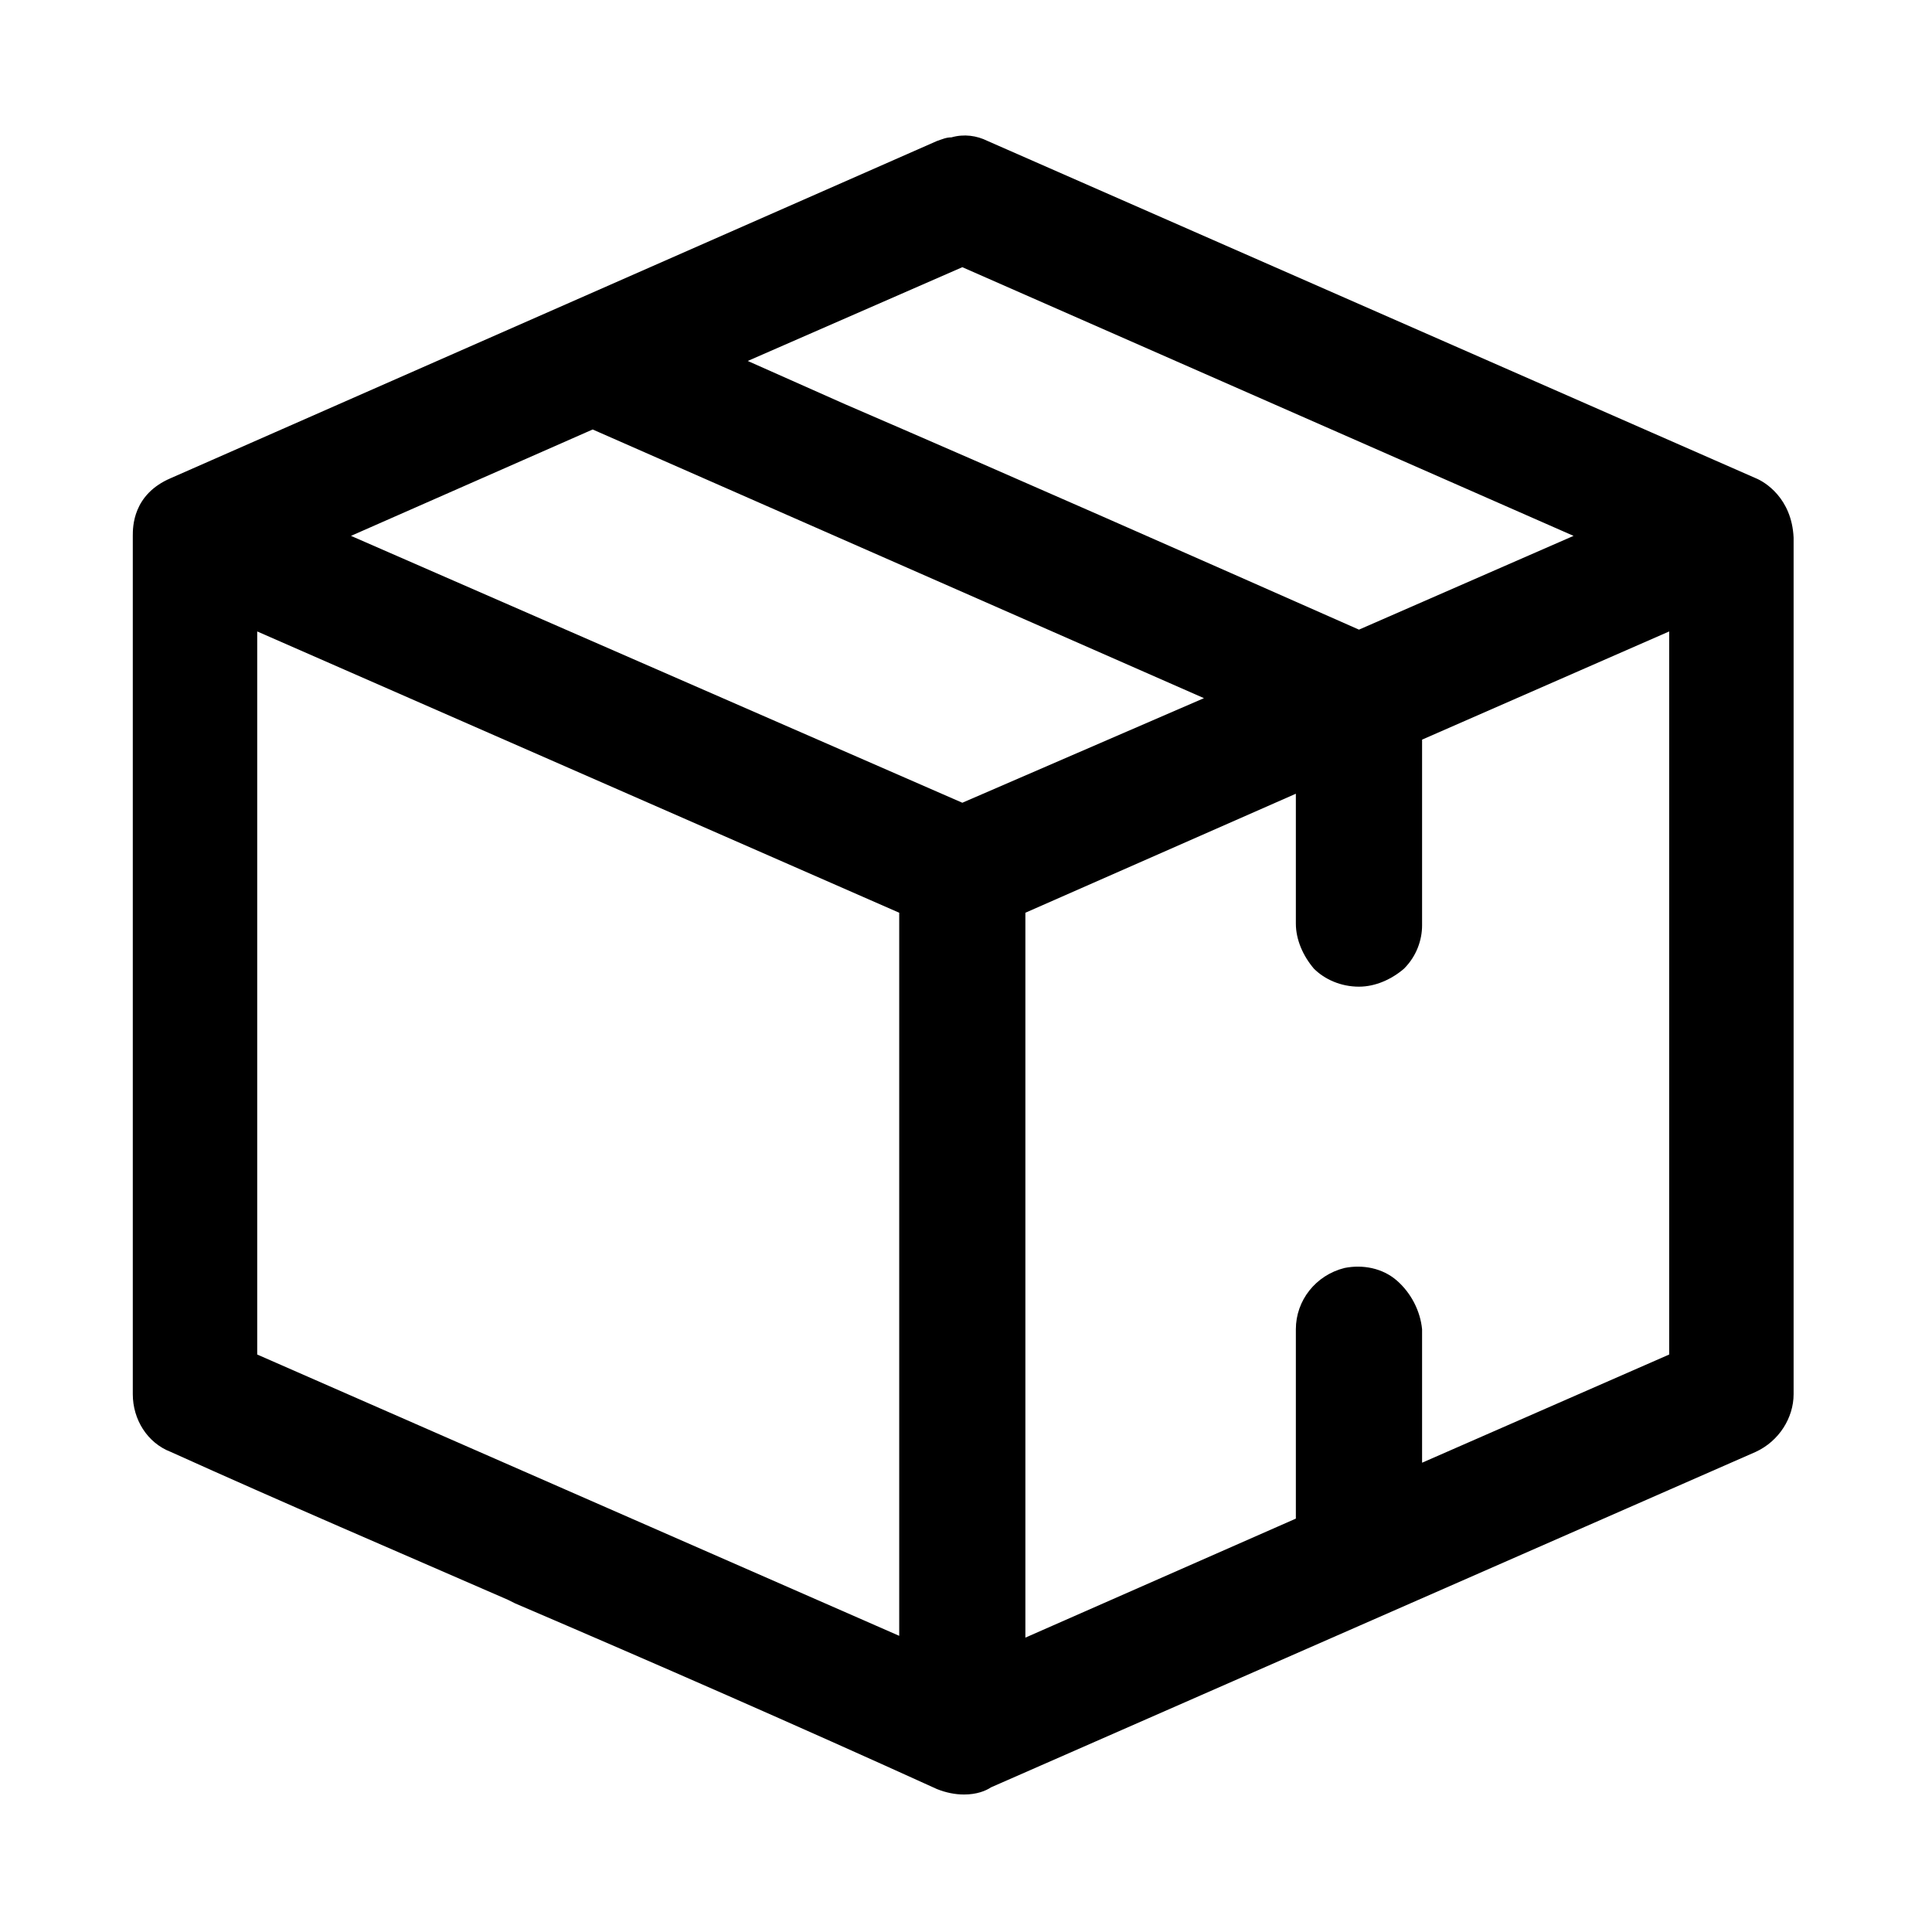 <svg xmlns="http://www.w3.org/2000/svg" fill="none" viewBox="0 0 30 30" height="30" width="30">
        <g clip-path="url(#clip0_2681_221111)">
        <path fill="black" d="M27.262 7.425L15.335 2.189C15.166 2.105 14.97 2.077 14.774 2.133C14.691 2.133 14.634 2.161 14.55 2.189L2.651 7.425C2.062 7.677 2.062 8.181 2.062 8.321V21.649C2.062 22.041 2.287 22.405 2.651 22.545C4.386 23.329 6.151 24.085 7.886 24.841L7.998 24.897C10.155 25.821 12.395 26.801 14.55 27.781C14.691 27.837 14.831 27.865 14.97 27.865C15.166 27.865 15.306 27.809 15.39 27.753L27.262 22.545C27.627 22.377 27.851 22.013 27.851 21.649V8.349C27.823 7.733 27.402 7.481 27.262 7.425ZM13.963 14.173V25.401L3.994 21.033V9.805L13.963 14.173ZM21.691 19.885C21.466 19.689 21.159 19.633 20.878 19.689C20.43 19.801 20.122 20.193 20.122 20.641V23.581L15.922 25.429V14.173L20.122 12.325V14.341C20.122 14.593 20.235 14.845 20.402 15.041C20.57 15.209 20.823 15.321 21.102 15.321C21.355 15.321 21.607 15.209 21.802 15.041C21.998 14.845 22.082 14.593 22.082 14.369V11.485L25.919 9.805V21.033L22.082 22.713V20.641C22.055 20.361 21.915 20.081 21.691 19.885ZM21.102 9.777C18.442 8.601 15.783 7.425 13.123 6.277L11.611 5.605L14.943 4.149L24.434 8.321L21.102 9.777ZM18.695 10.841L14.943 12.465L5.45 8.321L9.203 6.669L18.695 10.841Z"></path>
        </g>
        <defs>
        <clipPath id="clip0_2681_221111">
        <rect transform="translate(1 2.105)" fill="white" height="25.788" width="28"></rect>
        </clipPath>
        </defs>
        </svg>